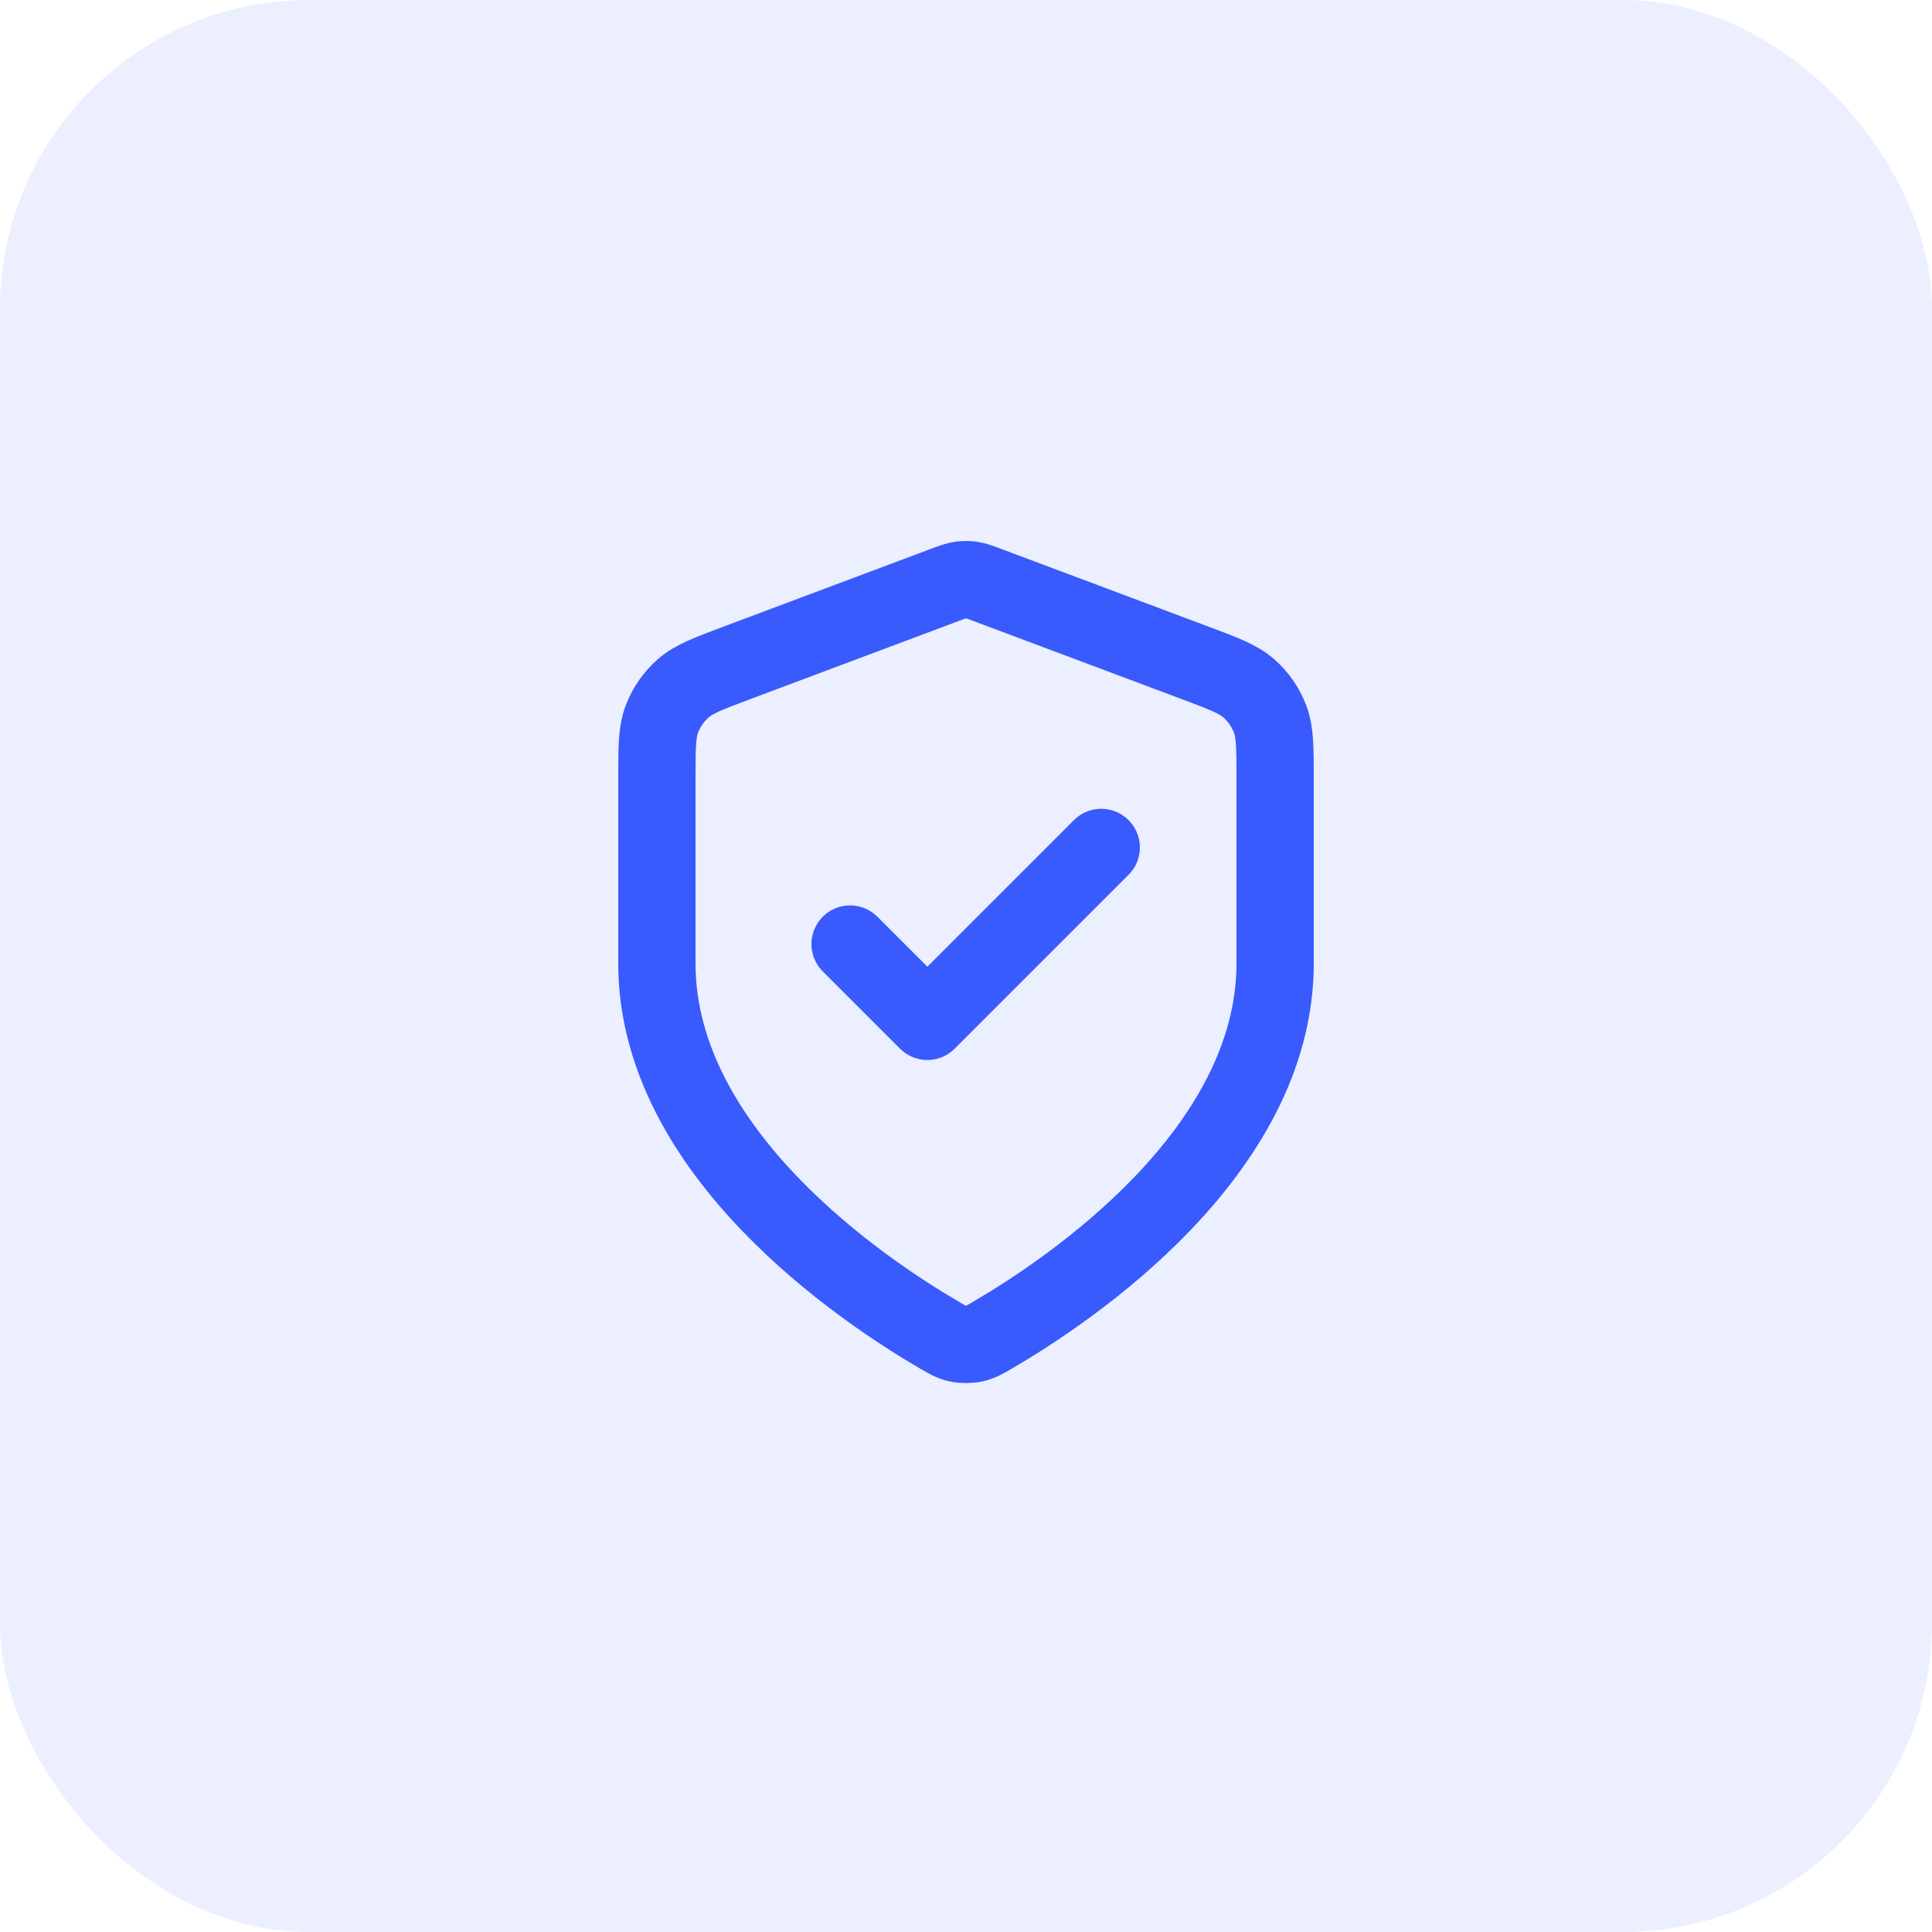 <svg width="50" height="50" viewBox="0 0 50 50" fill="none" xmlns="http://www.w3.org/2000/svg">
<g clip-path="url(#clip0_49_204)">
<rect width="50" height="50" rx="8" fill="#395AFC" fill-opacity="0.1"/>
<path d="M22 24.432L24 26.432L28.5 21.932M33 24.932C33 29.84 27.646 33.41 25.698 34.547C25.477 34.676 25.366 34.741 25.21 34.774C25.088 34.8 24.912 34.8 24.79 34.774C24.634 34.741 24.523 34.676 24.302 34.547C22.354 33.41 17 29.84 17 24.932V20.15C17 19.35 17 18.95 17.131 18.607C17.246 18.303 17.434 18.032 17.678 17.817C17.953 17.574 18.328 17.434 19.076 17.153L24.438 15.143C24.646 15.065 24.75 15.026 24.857 15.01C24.952 14.997 25.048 14.997 25.143 15.01C25.25 15.026 25.354 15.065 25.562 15.143L30.924 17.153C31.672 17.434 32.047 17.574 32.322 17.817C32.566 18.032 32.754 18.303 32.869 18.607C33 18.95 33 19.35 33 20.15V24.932Z" stroke="#395AFC" stroke-width="2" stroke-linecap="round" stroke-linejoin="round"/>
</g>
<defs>
<clipPath id="clip0_49_204">
<rect width="50" height="50" fill="white"/>
</clipPath>
</defs>
</svg>
